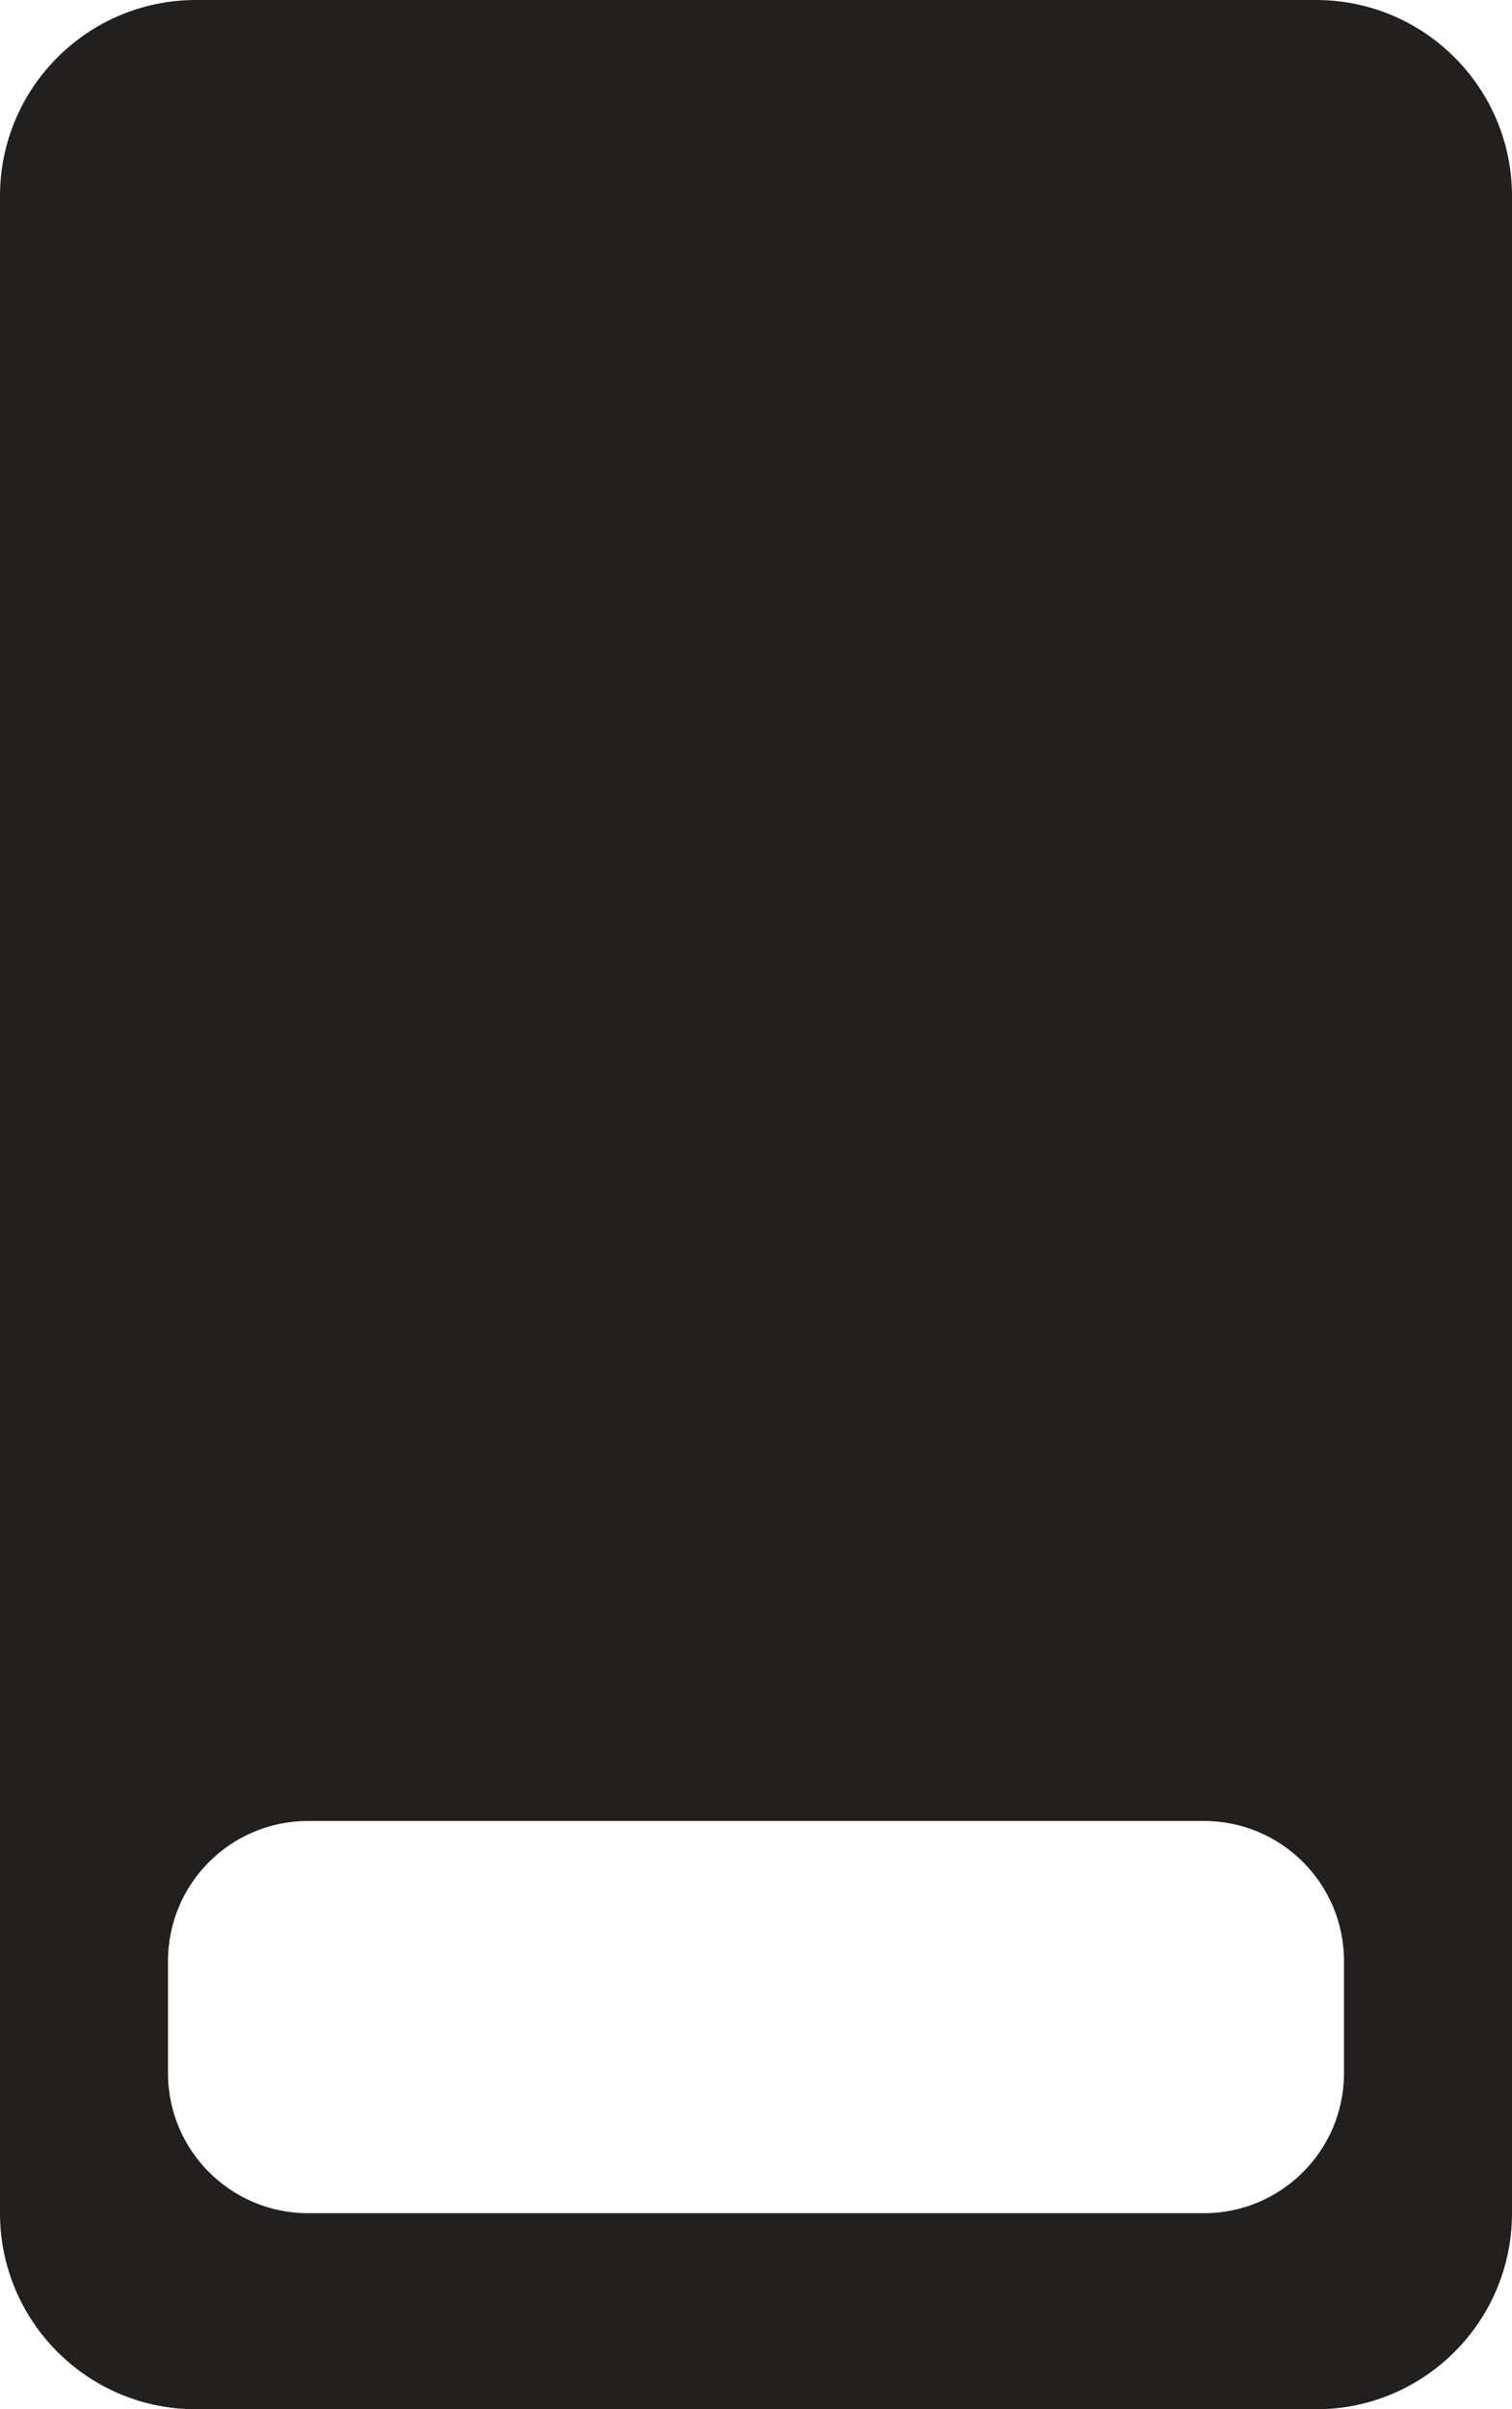 <svg xmlns="http://www.w3.org/2000/svg" fill="none" viewBox="0 0 54 86" height="86" width="54">
<path fill="#221F1F" d="M47 0C50.866 0 54 3.134 54 7V79C54 82.866 50.866 86 47 86H7C3.134 86 7.24812e-08 82.866 0 79V7C0 3.134 3.134 0 7 0H47ZM11 65C8.239 65 6 67.239 6 70V74C6 76.761 8.239 79 11 79H43C45.761 79 48 76.761 48 74V70C48 67.239 45.761 65 43 65H11Z"></path>
</svg>
